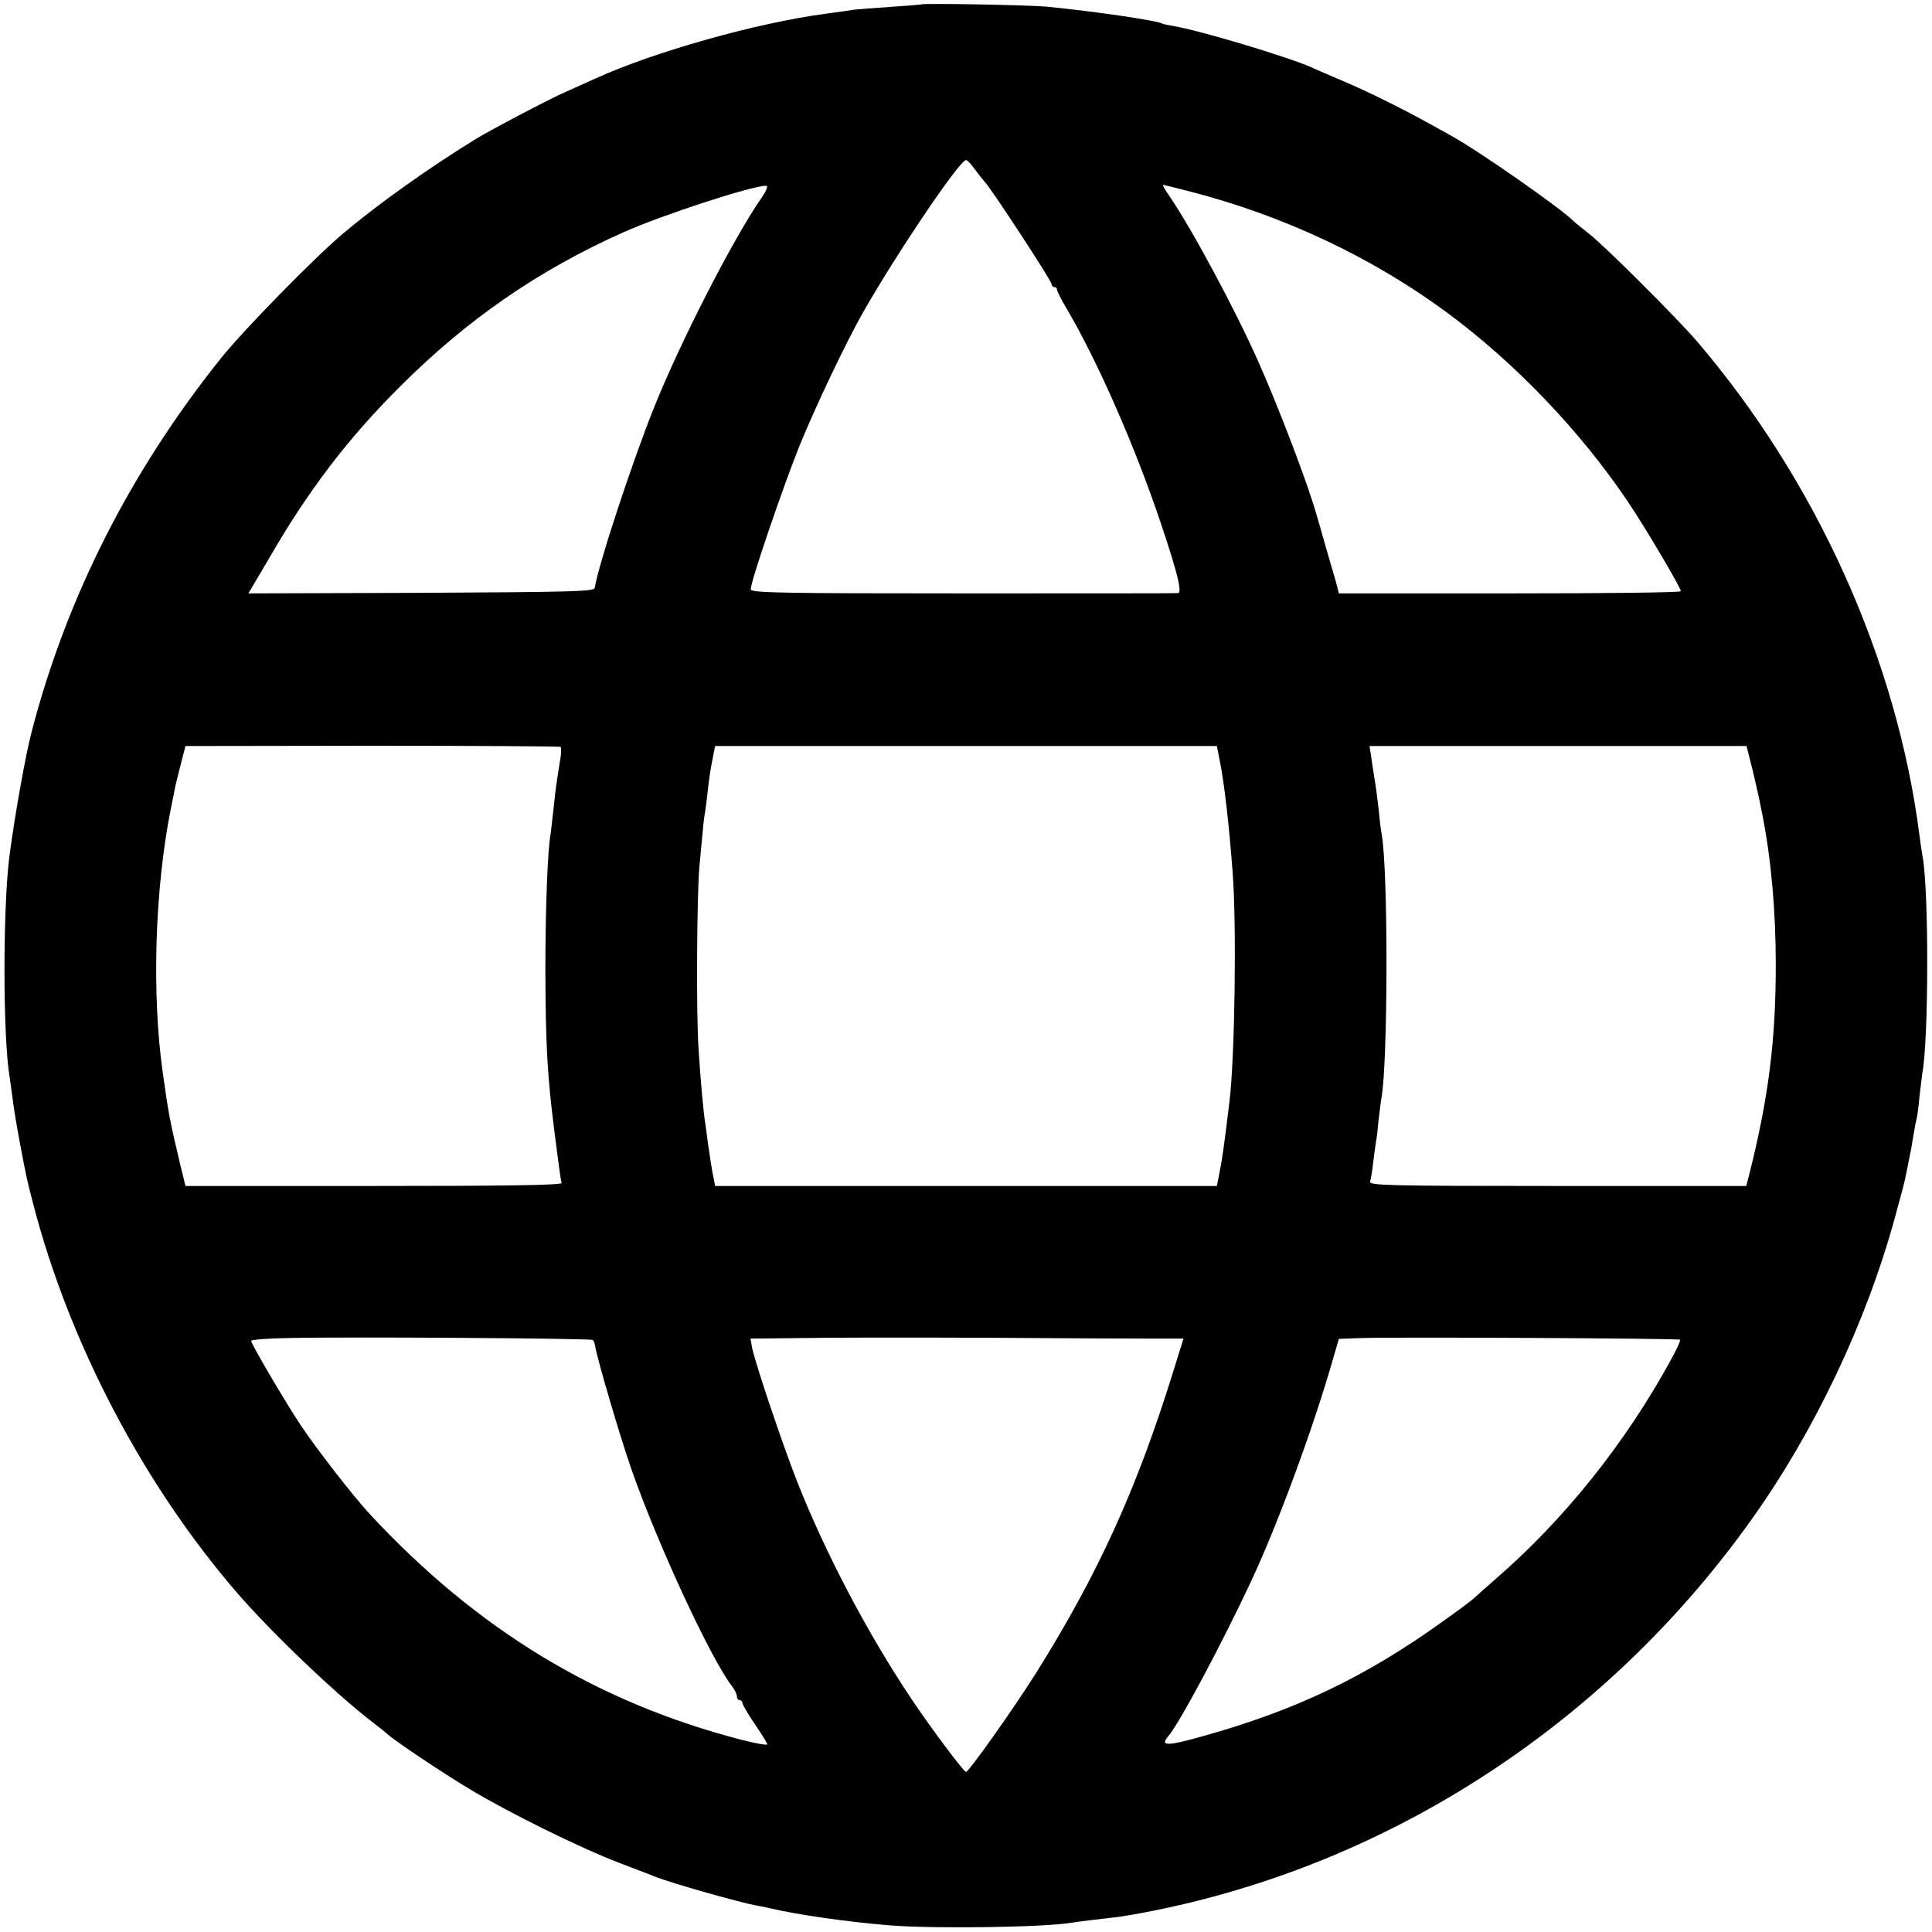 <?xml version="1.0" standalone="no"?>
<!DOCTYPE svg PUBLIC "-//W3C//DTD SVG 20010904//EN"
 "http://www.w3.org/TR/2001/REC-SVG-20010904/DTD/svg10.dtd">
<svg version="1.0" xmlns="http://www.w3.org/2000/svg"
 width="700pt" height="700pt" viewBox="0 0 700 700"
 preserveAspectRatio="xMidYMid meet">
<g transform="translate(0,700) scale(0.1,-0.1)"
fill="#000000" stroke="none">
<path d="M3337 6984 c-1 -1 -51 -5 -112 -9 -60 -4 -118 -9 -130 -10 -11 -2
-58 -9 -105 -15 -249 -33 -621 -138 -834 -235 -28 -13 -78 -35 -111 -50 -53
-23 -268 -136 -320 -168 -168 -103 -351 -233 -482 -343 -102 -86 -357 -346
-440 -449 -329 -410 -561 -867 -688 -1355 -23 -88 -60 -297 -80 -445 -25 -189
-25 -661 0 -808 2 -12 6 -44 10 -72 3 -27 14 -97 25 -155 27 -142 25 -134 49
-227 130 -505 399 -1019 739 -1413 128 -148 358 -367 492 -470 25 -19 50 -39
56 -45 30 -26 195 -137 297 -198 141 -85 398 -212 542 -267 61 -23 119 -46
130 -50 54 -22 297 -91 365 -104 14 -2 36 -7 50 -10 101 -24 285 -50 435 -62
162 -13 566 -7 660 10 16 3 101 13 170 21 6 1 30 5 55 9 891 159 1699 675
2238 1433 227 319 414 712 518 1093 19 69 37 136 39 150 5 25 10 51 20 100 2
14 7 41 10 60 3 19 8 42 10 50 2 8 7 44 10 80 4 36 9 73 10 82 23 119 24 661
1 784 -2 10 -7 44 -11 74 -81 639 -374 1288 -808 1795 -77 89 -340 351 -392
390 -21 17 -47 37 -56 46 -49 48 -341 252 -439 306 -19 11 -61 34 -94 52 -86
48 -220 114 -306 150 -41 18 -90 38 -108 47 -89 39 -409 135 -502 150 -19 3
-37 7 -40 9 -18 11 -261 46 -420 61 -67 6 -447 13 -453 8z m194 -596 c13 -18
30 -39 37 -47 24 -25 242 -358 242 -370 0 -6 5 -11 10 -11 6 0 10 -4 10 -10 0
-5 14 -33 31 -62 114 -192 251 -504 345 -784 61 -182 78 -252 62 -253 -5 -1
-354 -1 -778 -1 -667 0 -770 2 -770 15 0 28 114 363 176 518 59 145 169 376
232 487 124 217 349 550 372 550 5 0 19 -15 31 -32z m-772 -105 c-102 -147
-293 -520 -387 -754 -79 -195 -205 -578 -217 -659 -2 -13 -76 -15 -628 -18
l-627 -2 72 122 c144 250 288 439 478 628 244 244 503 422 810 559 142 63 464
168 516 168 8 0 1 -18 -17 -44z m1557 22 c339 -88 656 -238 926 -437 248 -183
485 -431 657 -687 62 -92 191 -310 191 -323 0 -5 -279 -8 -620 -8 l-619 0 -11
43 c-7 23 -23 80 -37 127 -13 47 -28 99 -33 115 -28 102 -134 382 -211 555
-83 187 -239 478 -321 598 -16 23 -27 42 -24 42 3 0 49 -11 102 -25z m-2285
-2011 c3 -2 3 -25 -2 -51 -4 -26 -10 -61 -12 -78 -3 -16 -8 -61 -12 -100 -4
-38 -9 -77 -10 -87 -11 -54 -19 -276 -19 -493 1 -276 7 -381 33 -587 6 -47 14
-106 17 -130 3 -24 7 -48 9 -54 2 -8 -192 -11 -680 -11 l-683 0 -21 86 c-35
148 -40 172 -61 323 -41 286 -29 673 30 963 6 28 12 59 14 70 2 11 12 50 21
86 l17 66 676 1 c373 0 680 -2 683 -4z m2388 -48 c17 -82 35 -243 47 -406 15
-193 8 -668 -11 -828 -20 -165 -27 -214 -36 -258 l-10 -51 -909 0 -909 0 -5
26 c-7 33 -13 73 -22 136 -3 28 -8 58 -9 67 -5 26 -17 153 -24 268 -9 128 -6
557 3 660 4 41 9 98 12 125 2 28 6 61 9 75 2 14 7 50 10 80 3 30 10 78 16 106
l10 51 909 0 909 0 10 -51z m1931 -36 c11 -48 23 -98 25 -111 3 -13 7 -35 10
-49 32 -161 49 -349 49 -545 0 -274 -26 -480 -95 -756 l-12 -46 -683 0 c-621
0 -684 2 -680 16 3 9 8 39 11 66 3 28 8 61 10 75 3 14 7 51 10 83 4 32 8 67
10 77 24 127 25 827 1 958 -2 9 -7 46 -10 82 -4 36 -11 90 -16 120 -5 30 -11
69 -13 86 l-5 31 683 0 683 0 22 -87z m-4202 -2065 c3 -3 7 -12 8 -20 7 -47
92 -335 133 -452 95 -270 286 -683 363 -782 10 -13 18 -30 18 -37 0 -8 5 -14
10 -14 6 0 10 -5 10 -10 0 -6 20 -40 45 -77 25 -36 45 -69 45 -73 0 -4 -42 3
-92 16 -526 136 -960 400 -1349 819 -60 65 -188 230 -248 319 -53 79 -181 296
-181 308 0 4 60 9 133 10 213 5 1100 -1 1105 -7z m2028 5 l112 0 -38 -122
c-132 -425 -272 -732 -497 -1091 -82 -130 -243 -357 -253 -357 -8 0 -126 157
-198 265 -159 237 -314 533 -415 790 -53 136 -148 417 -162 482 l-6 33 188 2
c103 2 406 2 673 1 267 -2 535 -3 596 -3z m1911 -4 c3 -2 -12 -35 -33 -73
-165 -302 -386 -578 -634 -793 -41 -36 -77 -68 -80 -71 -3 -4 -55 -43 -117
-87 -278 -199 -530 -319 -863 -412 -131 -37 -158 -37 -128 -2 42 49 197 340
303 567 96 206 224 553 295 802 l21 72 82 3 c119 4 1149 -1 1154 -6z"/>
</g>
</svg>
